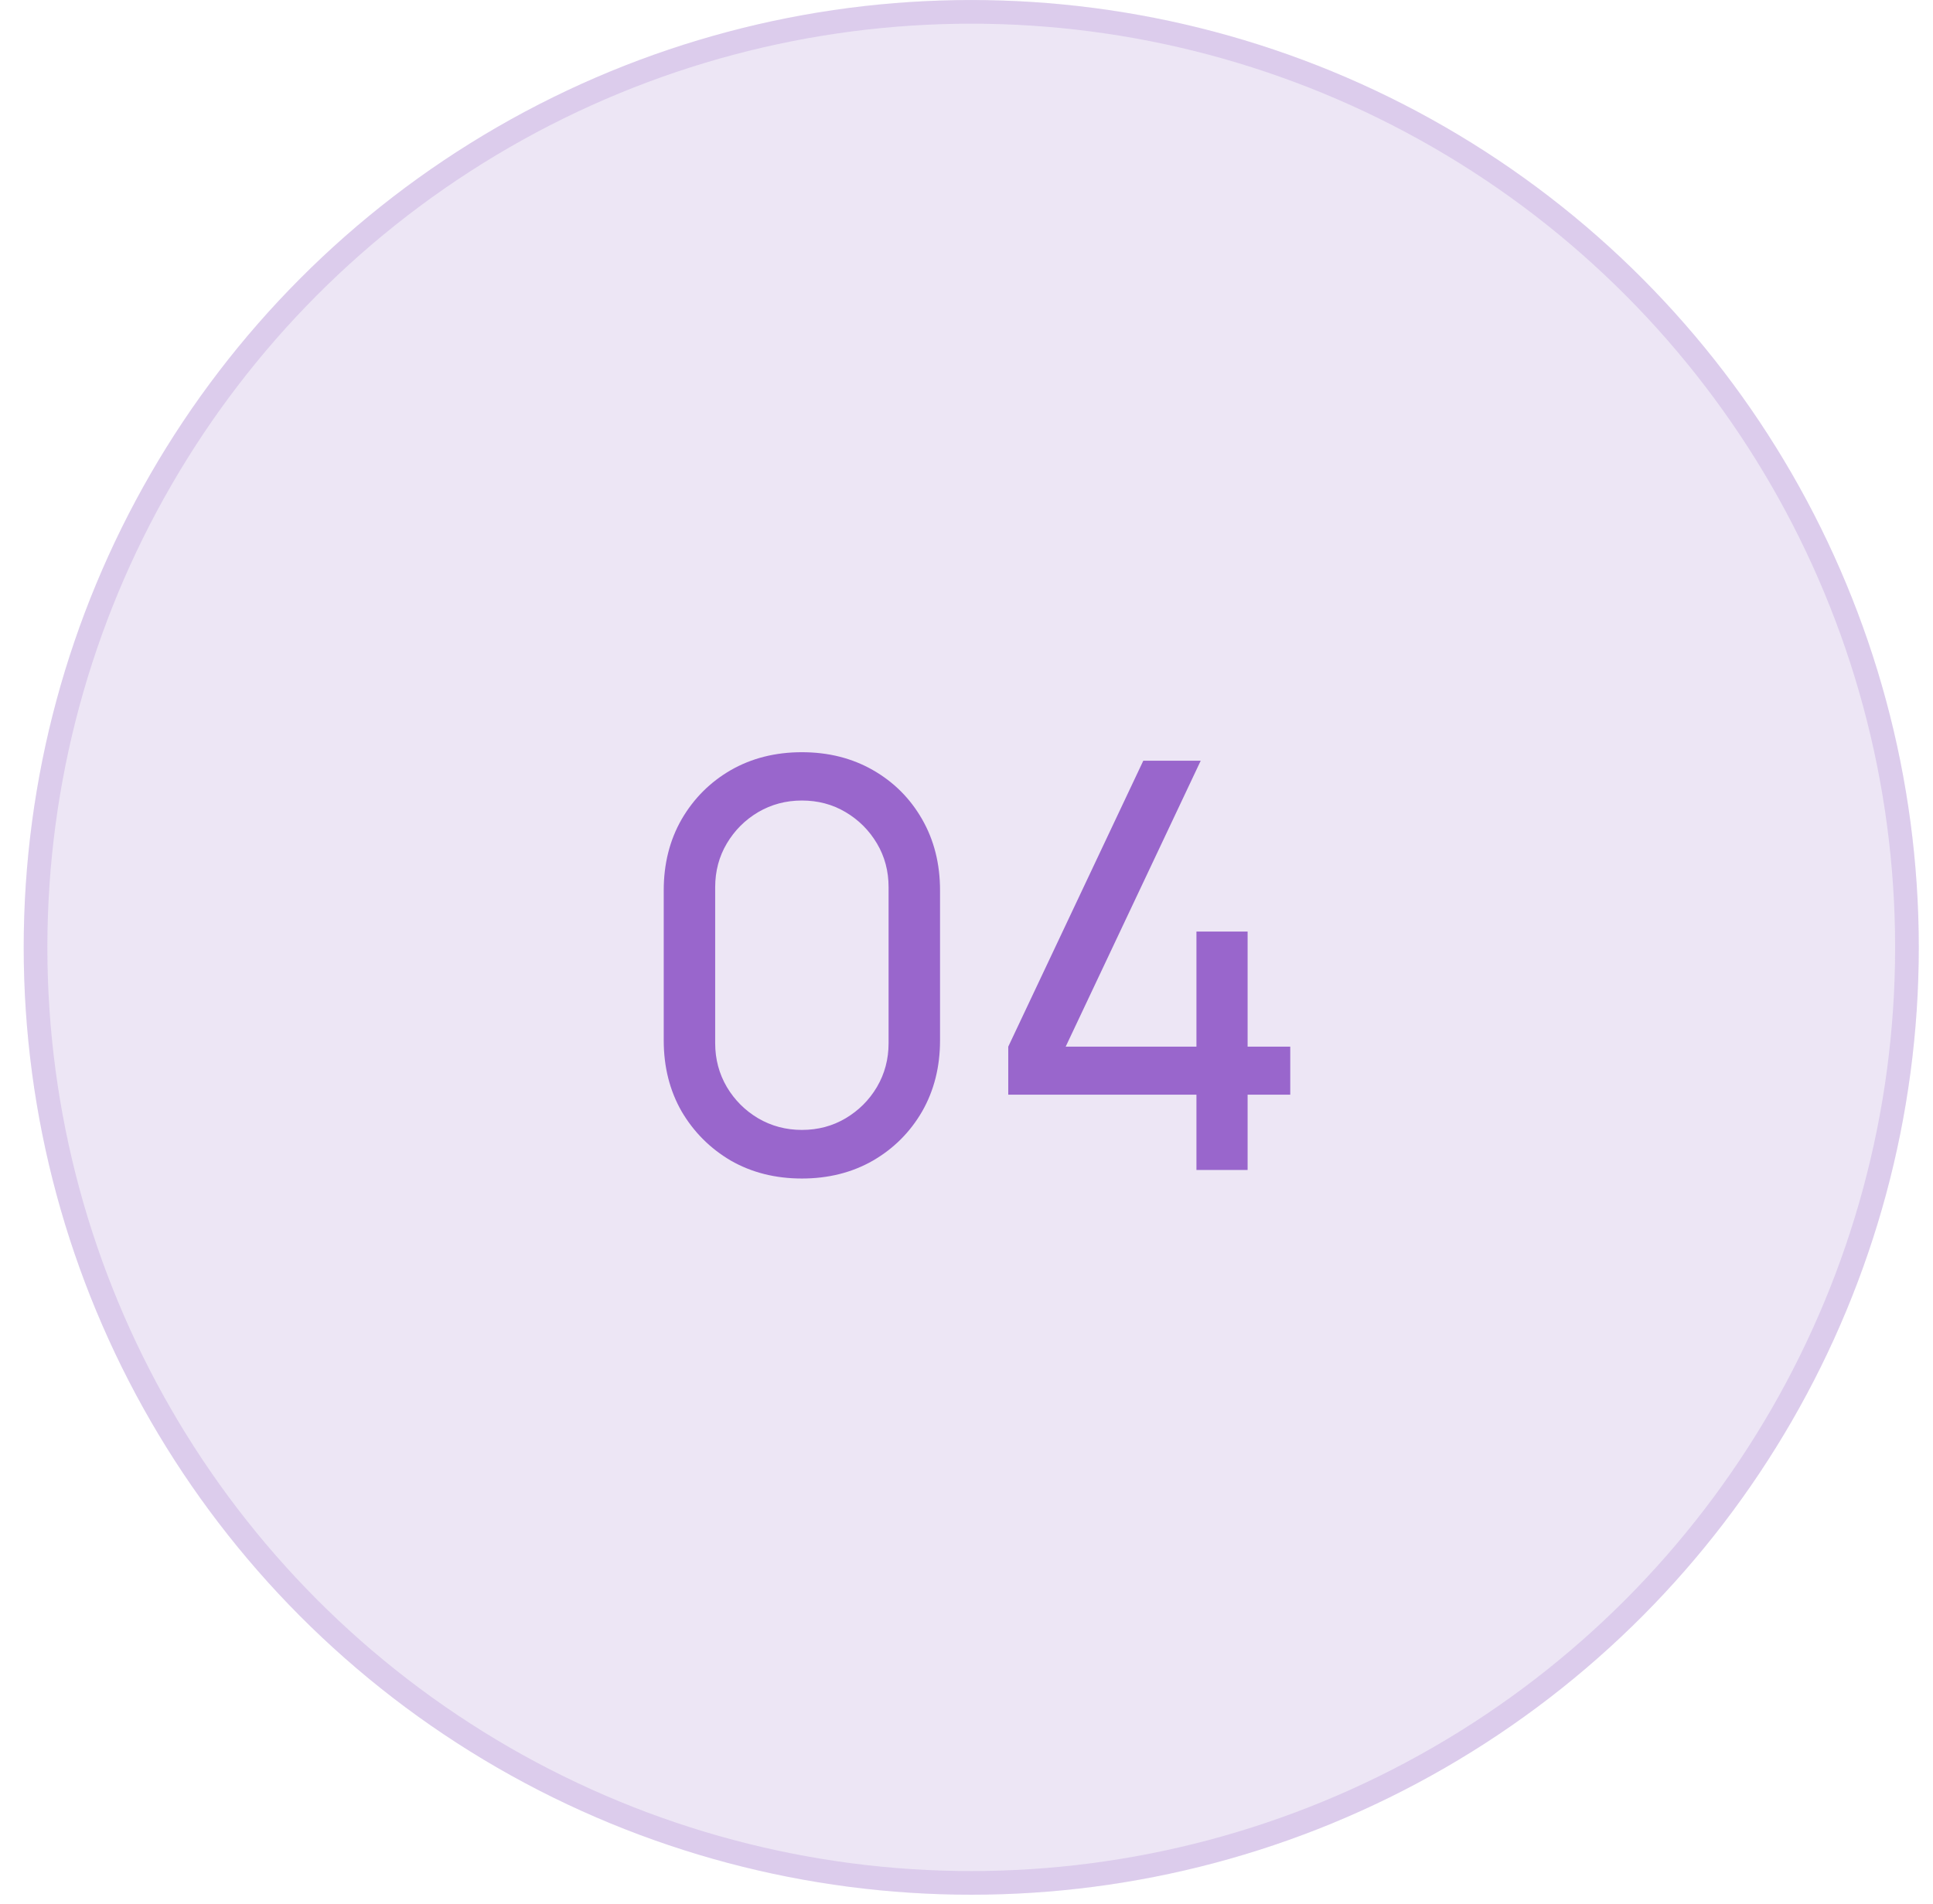 <?xml version="1.0" encoding="UTF-8"?> <svg xmlns="http://www.w3.org/2000/svg" width="68" height="67" viewBox="0 0 68 67" fill="none"><circle cx="34.167" cy="33.334" r="33.333" fill="#EDE6F5"></circle><circle cx="34.167" cy="33.334" r="32.917" stroke="#9966CC" stroke-opacity="0.2" stroke-width="0.833"></circle><path d="M28.209 41.467C27.276 41.467 26.443 41.257 25.709 40.837C24.983 40.41 24.406 39.833 23.979 39.107C23.559 38.373 23.349 37.54 23.349 36.607V31.327C23.349 30.393 23.559 29.56 23.979 28.827C24.406 28.093 24.983 27.517 25.709 27.097C26.443 26.677 27.276 26.467 28.209 26.467C29.143 26.467 29.976 26.677 30.709 27.097C31.443 27.517 32.019 28.093 32.439 28.827C32.859 29.56 33.069 30.393 33.069 31.327V36.607C33.069 37.54 32.859 38.373 32.439 39.107C32.019 39.833 31.443 40.41 30.709 40.837C29.976 41.257 29.143 41.467 28.209 41.467ZM28.209 39.757C28.776 39.757 29.289 39.62 29.749 39.347C30.209 39.073 30.576 38.707 30.849 38.247C31.123 37.78 31.259 37.267 31.259 36.707V31.217C31.259 30.65 31.123 30.137 30.849 29.677C30.576 29.217 30.209 28.85 29.749 28.577C29.289 28.303 28.776 28.167 28.209 28.167C27.649 28.167 27.136 28.303 26.669 28.577C26.209 28.85 25.843 29.217 25.569 29.677C25.296 30.137 25.159 30.65 25.159 31.217V36.707C25.159 37.267 25.296 37.78 25.569 38.247C25.843 38.707 26.209 39.073 26.669 39.347C27.136 39.62 27.649 39.757 28.209 39.757ZM42.089 41.167V38.517H35.469V36.827L40.219 26.767H42.239L37.489 36.827H42.089V32.777H43.889V36.827H45.389V38.517H43.889V41.167H42.089Z" fill="#9966CC"></path></svg> 